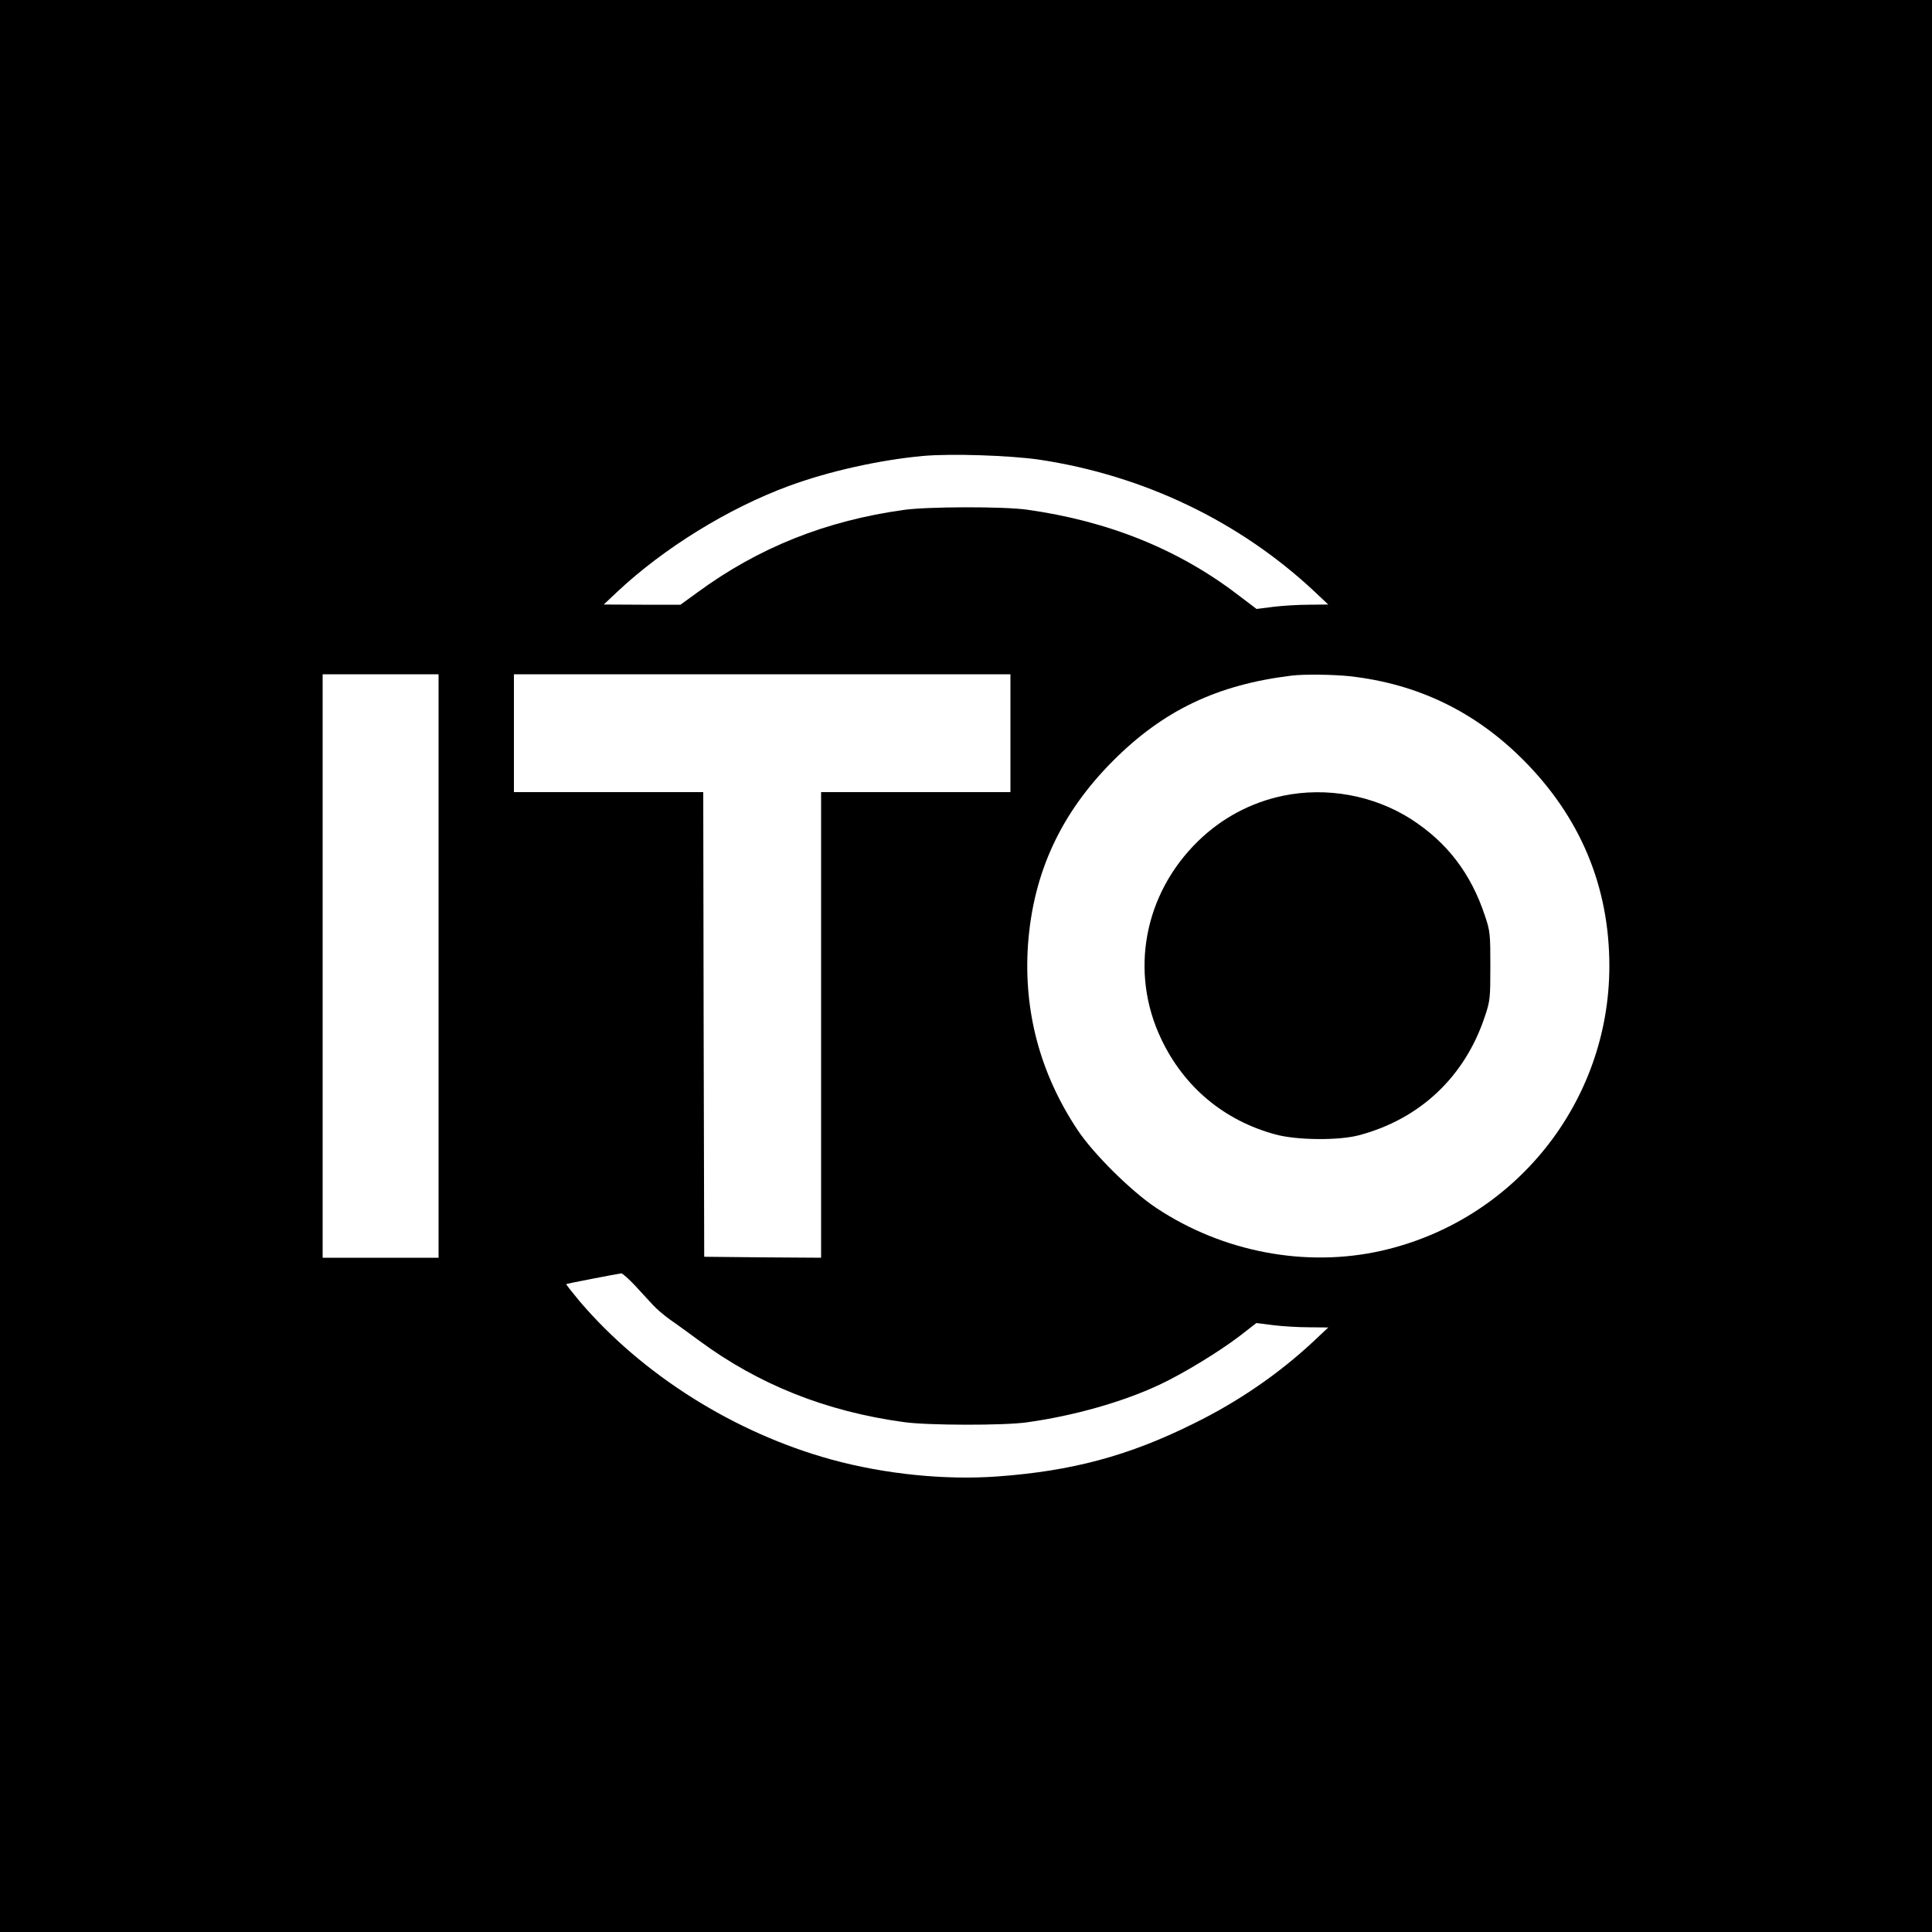 <?xml version="1.0" standalone="no"?>
<!DOCTYPE svg PUBLIC "-//W3C//DTD SVG 20010904//EN"
 "http://www.w3.org/TR/2001/REC-SVG-20010904/DTD/svg10.dtd">
<svg version="1.0" xmlns="http://www.w3.org/2000/svg"
 width="1000pt" height="1000pt" viewBox="0 0 1000 1000"
 preserveAspectRatio="xMidYMid meet">
<g transform="translate(0,1000) scale(0.1,-0.1)"
fill="#000000" stroke="none">
<path d="M0 5000 l0 -5000 5000 0 5000 0 0 5000 0 5000 -5000 0 -5000 0 0
-5000z m5378 2621 c541 -81 1039 -320 1427 -684 l70 -66 -99 -1 c-55 0 -138
-5 -186 -11 l-86 -11 -95 72 c-308 236 -671 383 -1094 442 -119 17 -513 16
-635 -1 -405 -56 -754 -195 -1071 -428 l-87 -63 -198 0 -199 1 70 66 c241 226
574 432 889 548 207 76 467 134 693 155 146 13 447 3 601 -19z m-3108 -2621
l0 -1510 -300 0 -300 0 0 1510 0 1510 300 0 300 0 0 -1510z m2960 1205 l0
-305 -490 0 -490 0 0 -1205 0 -1205 -302 2 -303 3 -3 1203 -2 1202 -490 0
-490 0 0 305 0 305 1285 0 1285 0 0 -305z m1755 295 c352 -39 650 -183 900
-434 295 -296 445 -655 445 -1066 0 -706 -490 -1318 -1180 -1474 -391 -88
-820 -7 -1164 221 -129 85 -328 282 -409 405 -194 292 -280 616 -256 960 27
371 170 679 439 949 261 262 540 395 925 442 64 8 214 6 300 -3z m-3699 -3153
c32 -35 74 -80 93 -101 18 -20 59 -55 90 -77 31 -21 99 -71 151 -109 308 -227
656 -366 1060 -421 122 -17 516 -18 635 -1 245 34 497 106 685 194 124 58 311
172 418 254 l85 66 87 -11 c47 -6 131 -11 186 -11 l99 -1 -70 -66 c-182 -171
-395 -318 -630 -433 -335 -166 -627 -244 -1011 -272 -272 -20 -585 12 -859 87
-503 138 -981 439 -1306 821 -39 47 -70 86 -68 88 4 2 260 52 285 55 6 0 37
-27 70 -62z"/>
<path d="M6640 5881 c-166 -35 -316 -115 -438 -234 -281 -273 -357 -679 -191
-1026 118 -248 325 -421 591 -493 110 -30 327 -32 432 -4 317 84 549 304 652
616 27 80 28 95 28 260 0 165 -1 180 -28 260 -73 220 -196 380 -382 500 -194
124 -438 168 -664 121z"/>
</g>
</svg>
